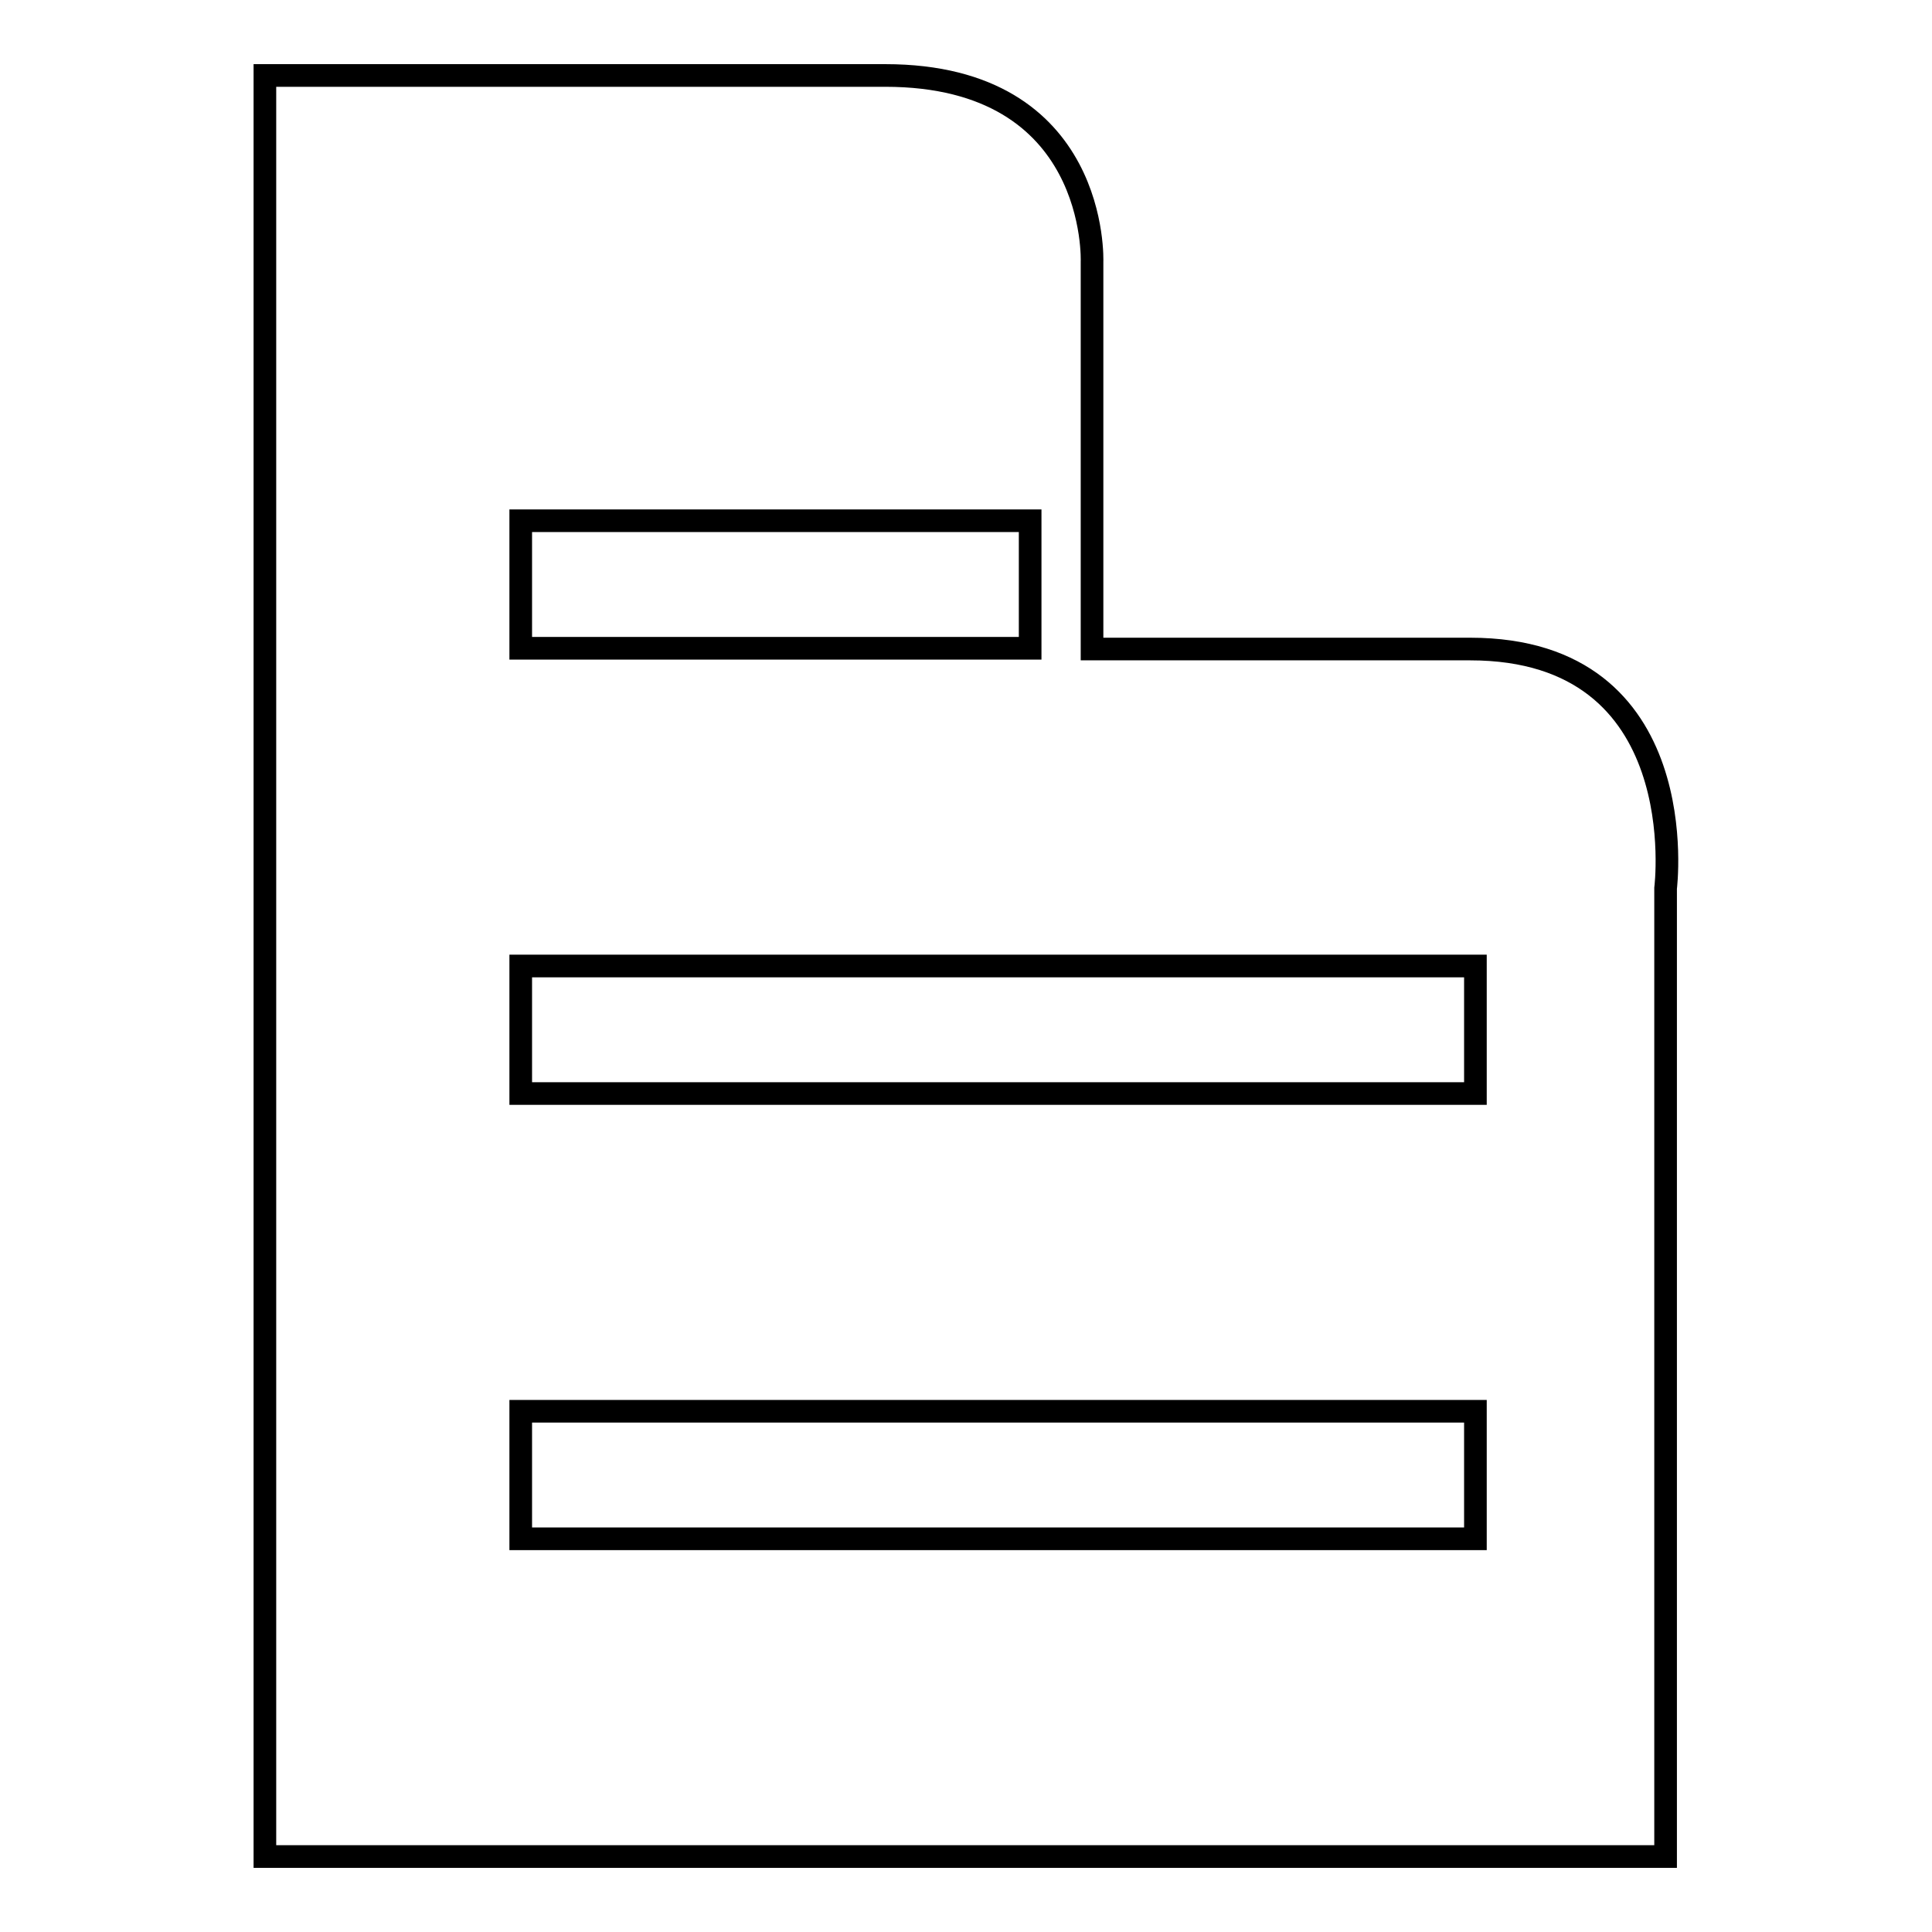 <?xml version="1.0" encoding="utf-8"?>
<!-- Svg Vector Icons : http://www.onlinewebfonts.com/icon -->
<!DOCTYPE svg PUBLIC "-//W3C//DTD SVG 1.1//EN" "http://www.w3.org/Graphics/SVG/1.1/DTD/svg11.dtd">
<svg version="1.1" xmlns="http://www.w3.org/2000/svg" xmlns:xlink="http://www.w3.org/1999/xlink" x="0px" y="0px" viewBox="0 0 256 256" enable-background="new 0 0 256 256" xml:space="preserve">
<g><g><path stroke-width="3" fill-opacity="0" stroke="#000000"  d="M194.8,86h-50.1V34.7c0,0,1-24.7-27.4-24.7s-82.2,0-82.2,0v236h185.6V117.7C220.7,117.7,224.7,86,194.8,86z M69,69h67.5v16.9H69V69z M195.5,203.9H69V187h126.5V203.9z M195.5,144.9H69V128h126.5V144.9z"/></g></g>
</svg>